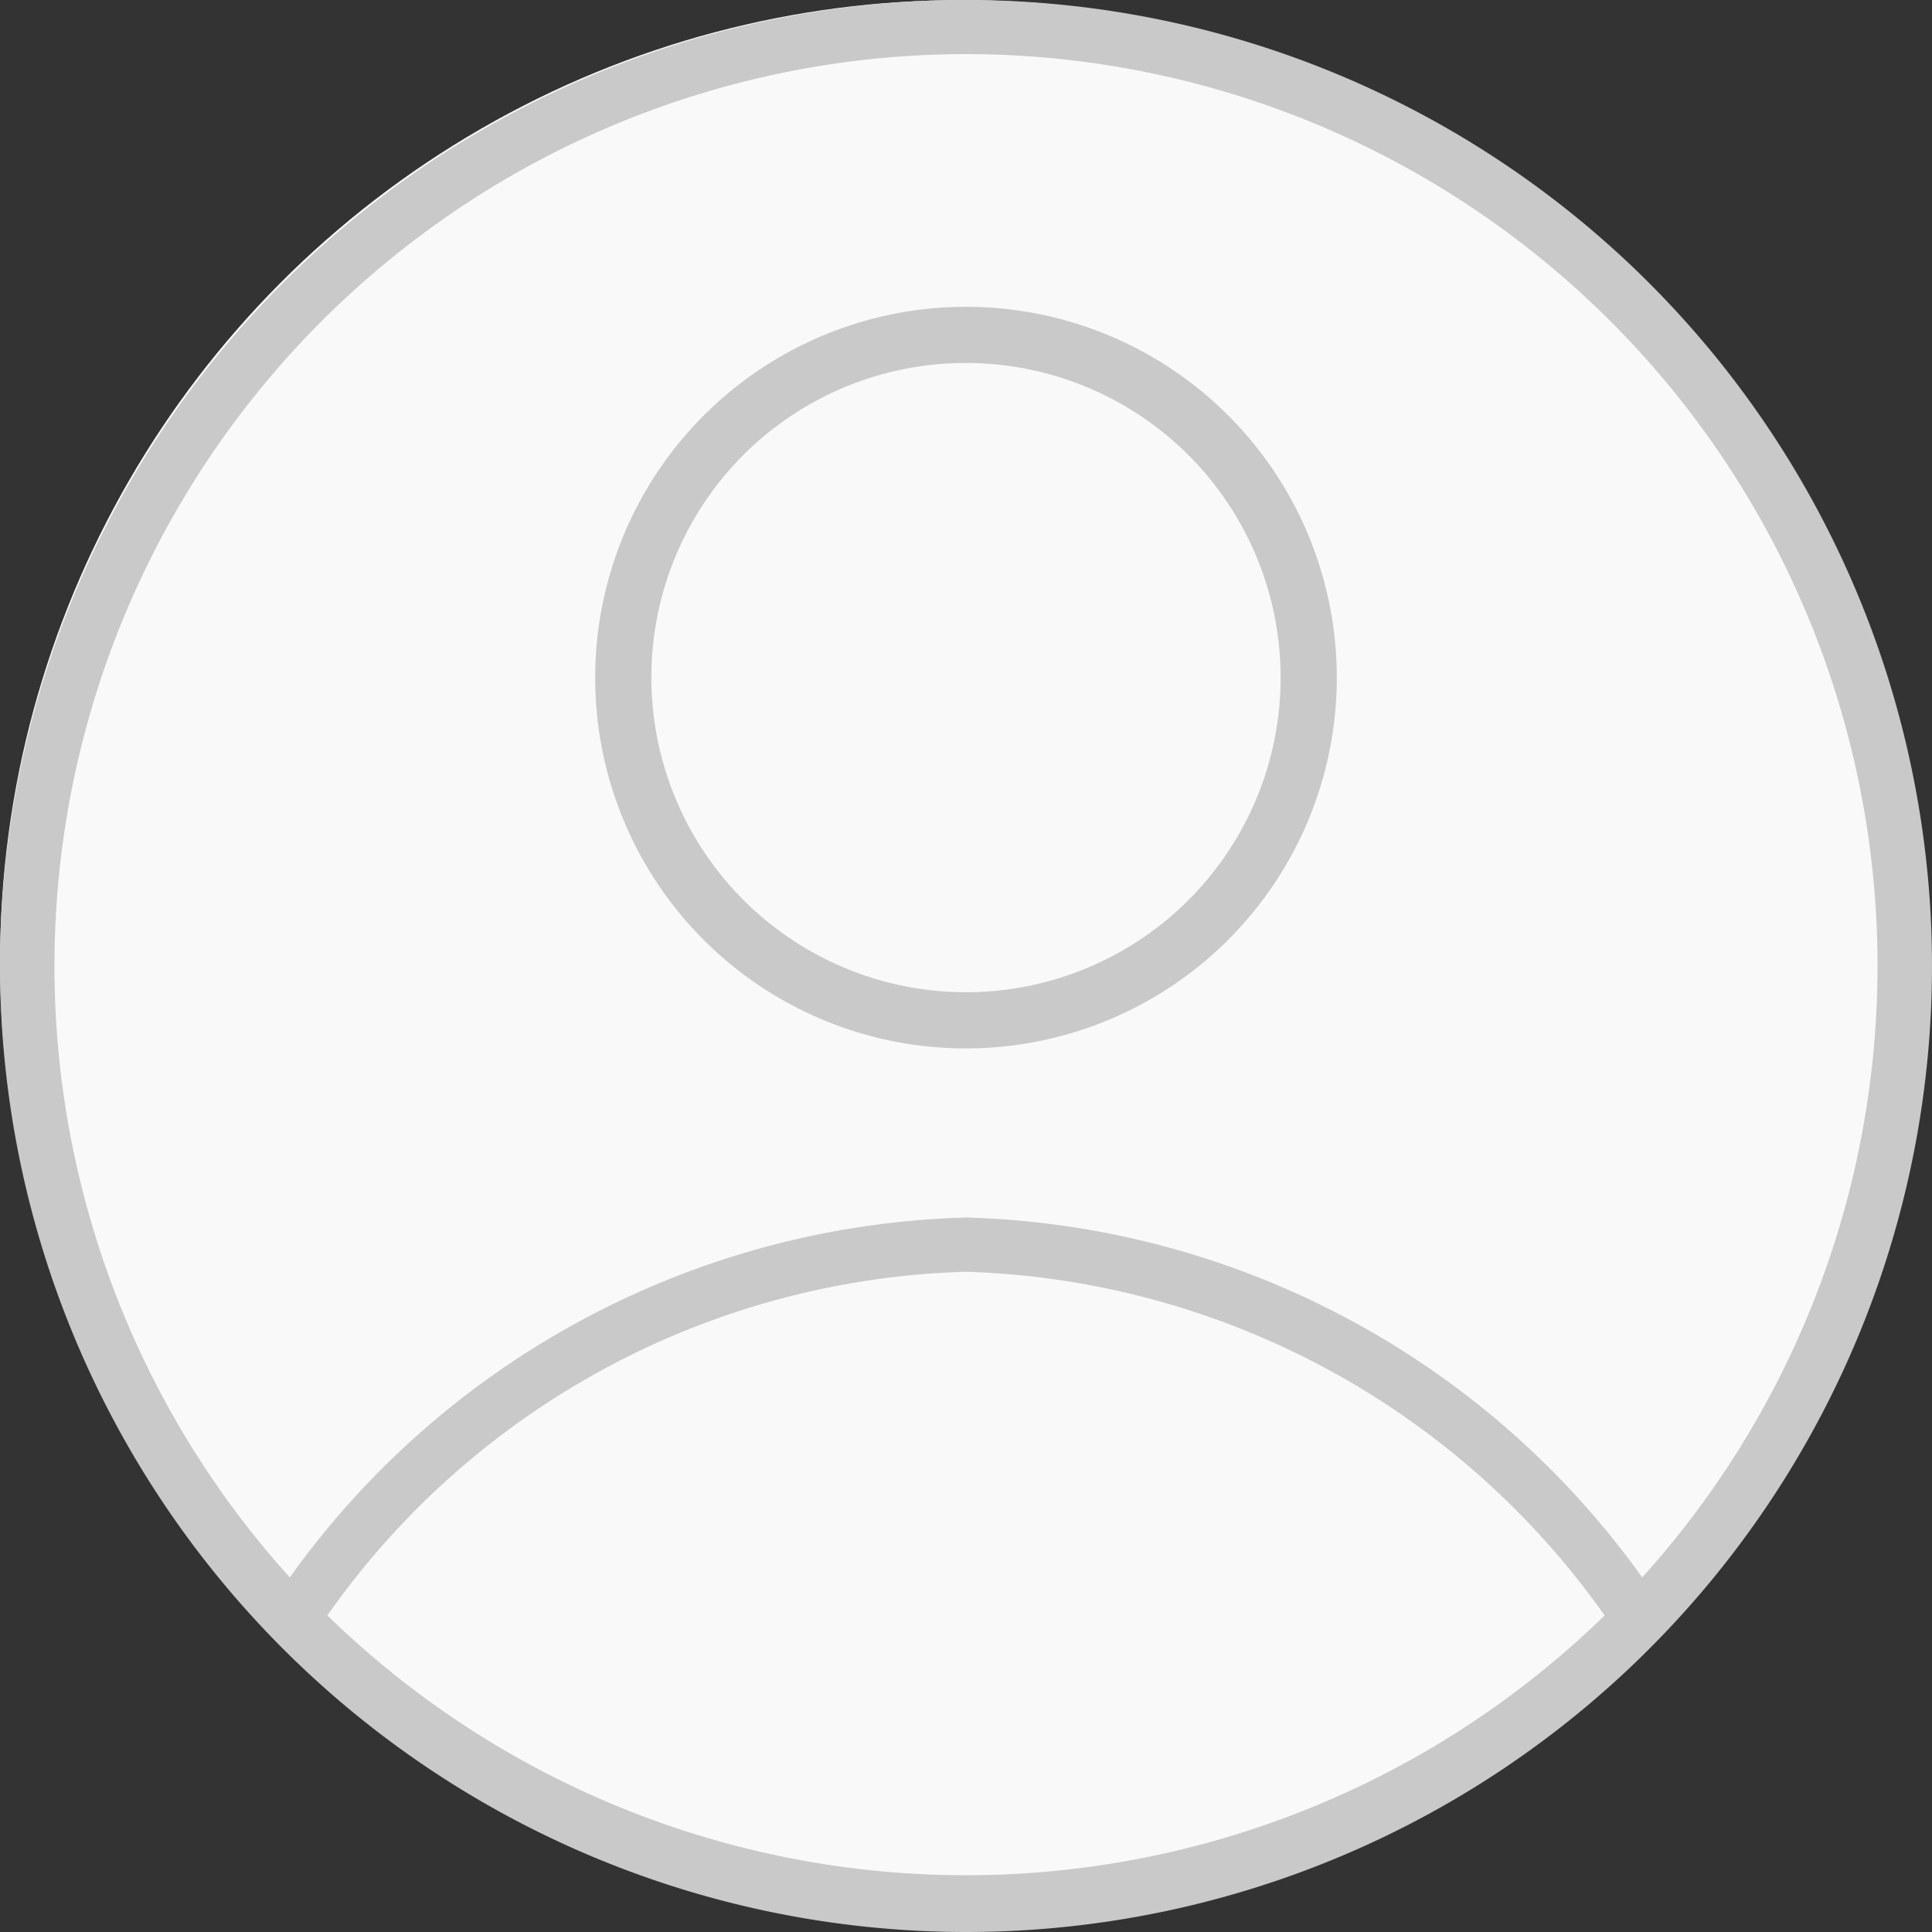 <svg xmlns="http://www.w3.org/2000/svg" width="26" height="26" viewBox="0 0 26 26"><rect x="0" y="0" width="26" height="26" fill="#333333" stroke="none"/><defs><style>.a{fill:#faf9fa;}.b{fill:#c9c9c9;}</style></defs><g transform="translate(-1179.999 -14.999)"><circle class="a" cx="12.939" cy="12.939" r="12.939" transform="translate(1180 15)"/><g transform="translate(1179.999 14.999)"><path class="b" d="M27.3,40.3a13,13,0,1,0-13-13A13.008,13.008,0,0,0,27.3,40.3Zm-8.594-4.261A10.873,10.873,0,0,1,27.3,31.415a10.925,10.925,0,0,1,8.594,4.625,12.311,12.311,0,0,1-17.188,0ZM27.3,15.028a12.272,12.272,0,0,1,9.1,20.5,11.571,11.571,0,0,0-9.1-4.843,11.571,11.571,0,0,0-9.1,4.843,12.272,12.272,0,0,1,9.1-20.5Z" transform="translate(-14.3 -14.3)"/><path class="b" d="M41.79,35.88a4.99,4.99,0,1,0-4.99-4.99A4.985,4.985,0,0,0,41.79,35.88Zm0-9.224a4.234,4.234,0,1,1-4.234,4.234A4.227,4.227,0,0,1,41.79,26.656Z" transform="translate(-28.79 -21.771)"/></g></g></svg>
